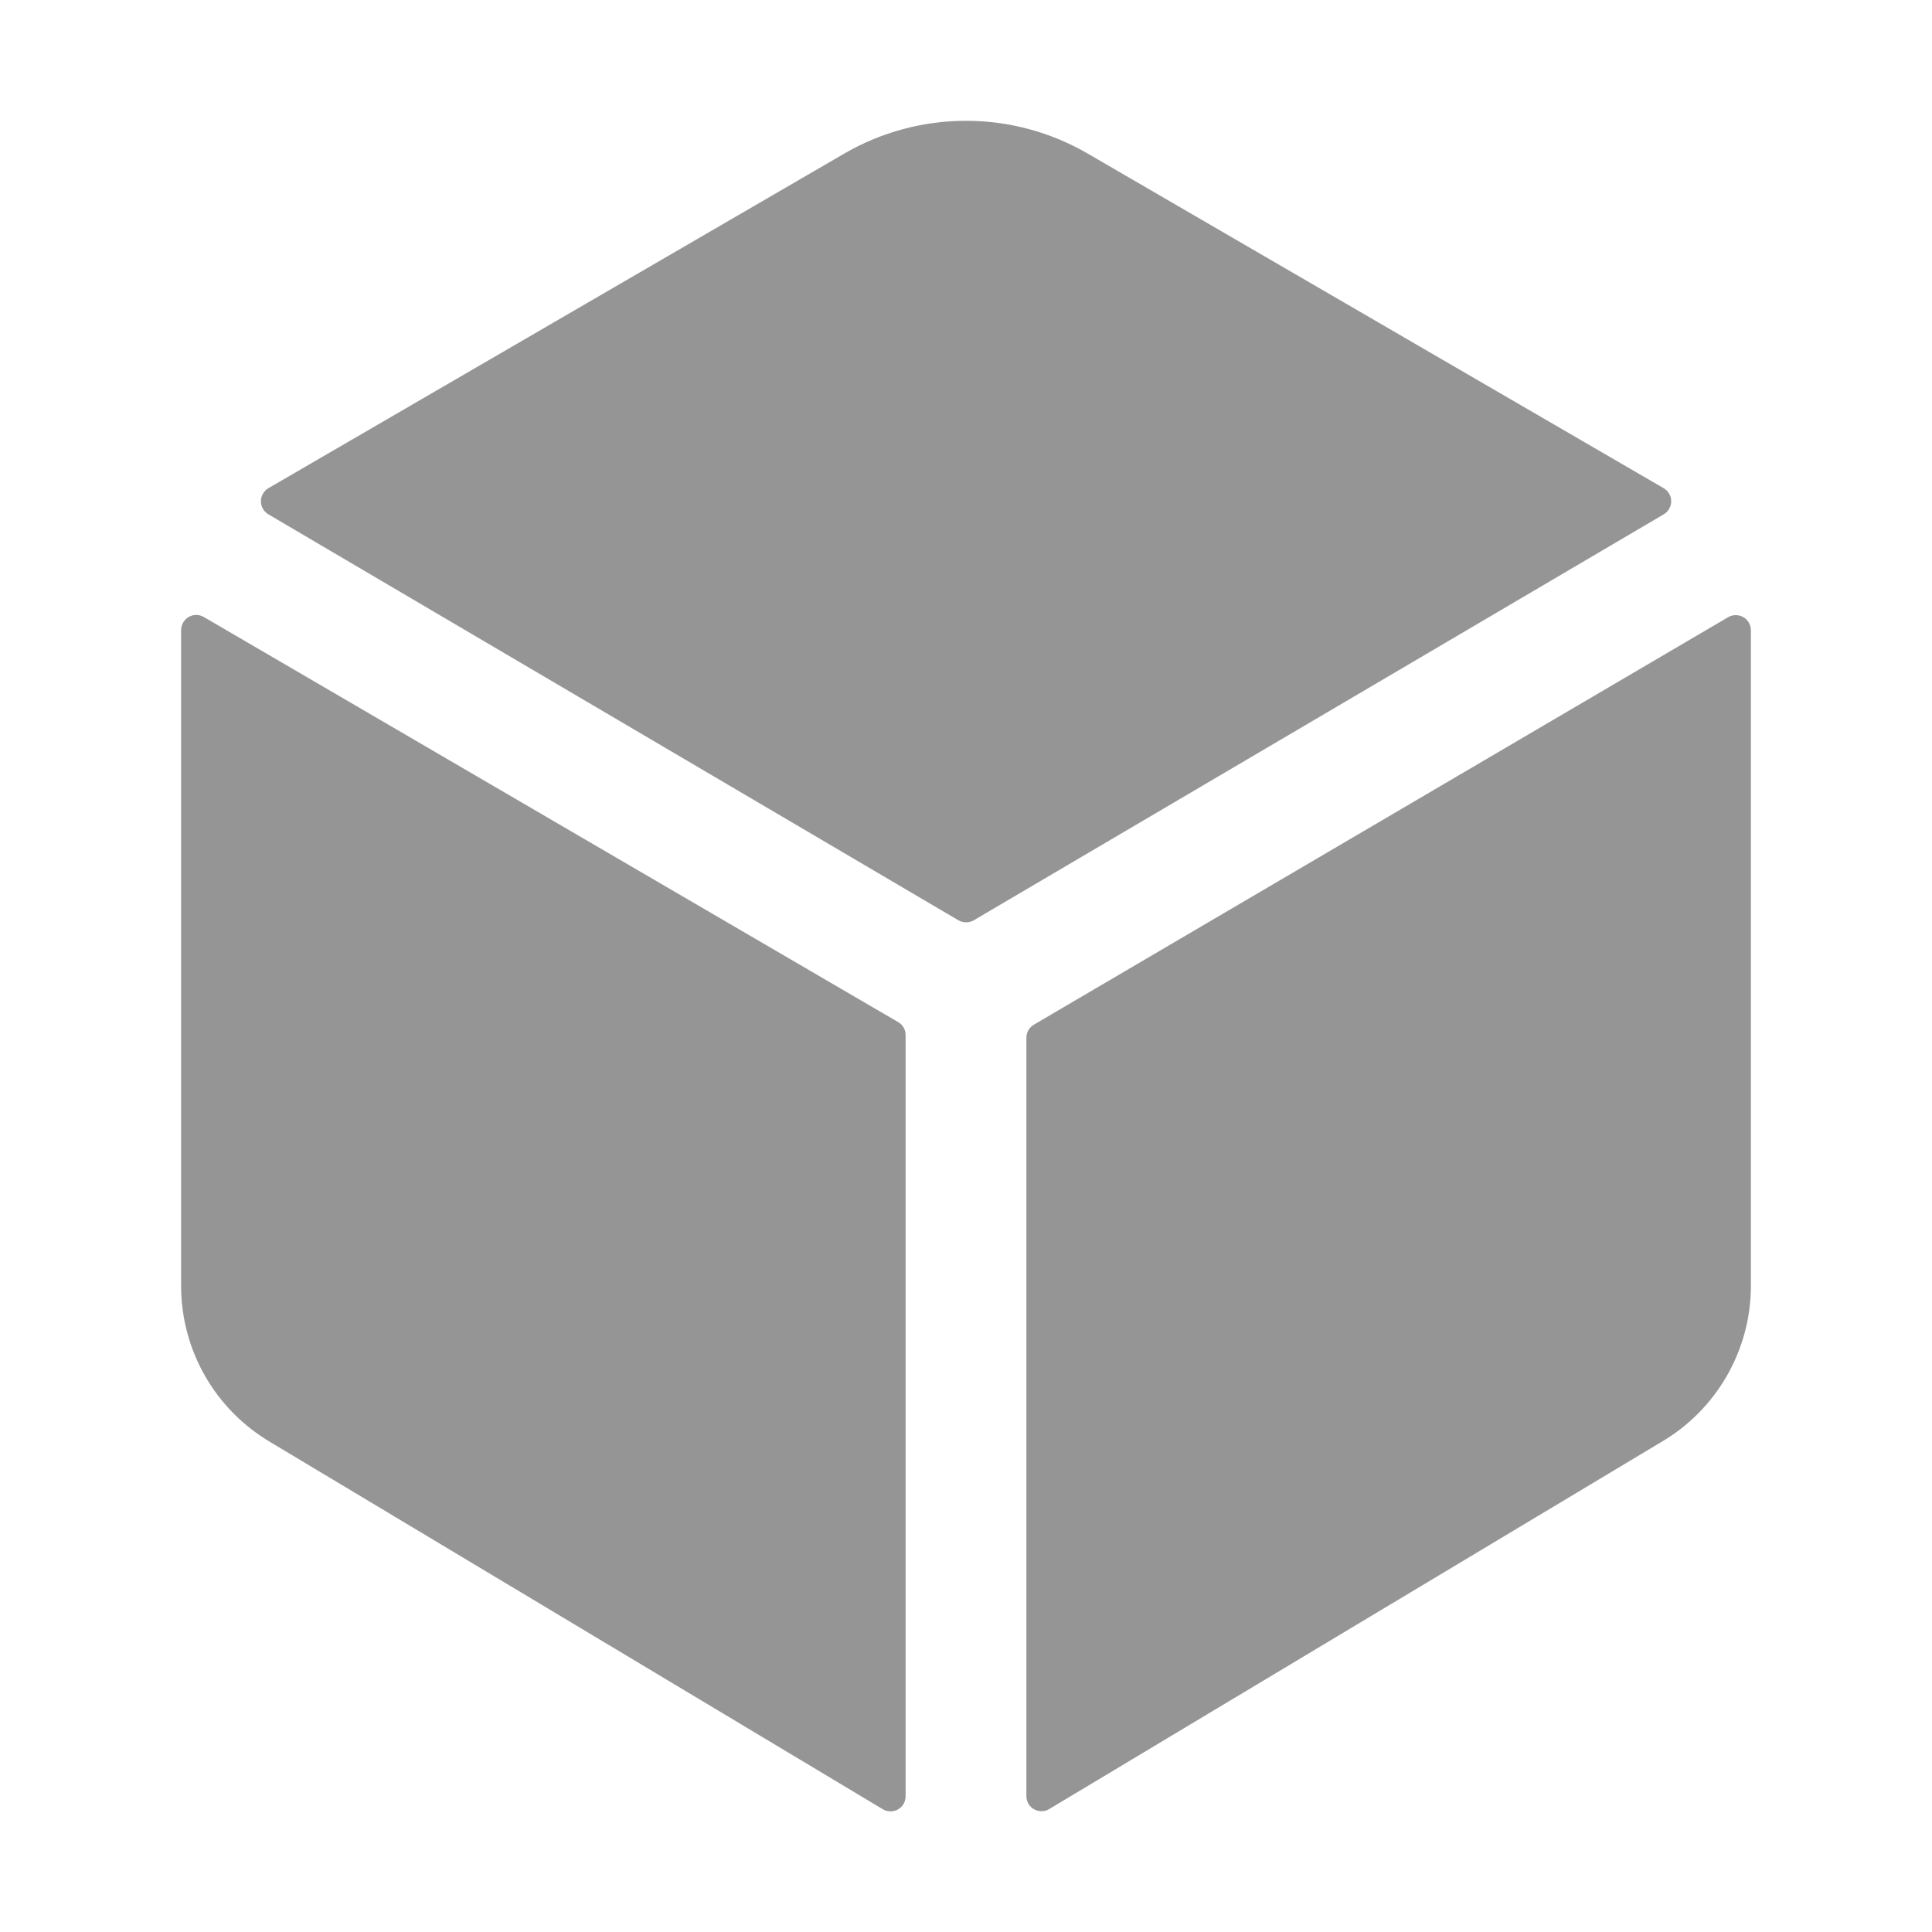 <?xml version="1.0" encoding="UTF-8"?> <svg xmlns="http://www.w3.org/2000/svg" width="23" height="23" viewBox="0 0 23 23" fill="none"><path d="M19.806 6.123C19.833 6.107 19.856 6.084 19.871 6.057C19.887 6.03 19.895 5.999 19.895 5.968C19.895 5.936 19.887 5.905 19.871 5.878C19.856 5.851 19.833 5.828 19.806 5.812L12.945 1.826C12.506 1.572 12.007 1.438 11.5 1.438C10.992 1.438 10.494 1.572 10.055 1.826L3.195 5.812C3.168 5.828 3.145 5.851 3.13 5.878C3.114 5.905 3.106 5.936 3.106 5.968C3.106 5.999 3.114 6.03 3.13 6.057C3.145 6.084 3.168 6.107 3.195 6.123L11.41 10.956C11.438 10.972 11.469 10.98 11.501 10.98C11.533 10.98 11.565 10.972 11.592 10.956L19.806 6.123ZM2.426 7.345C2.398 7.329 2.367 7.321 2.336 7.321C2.304 7.321 2.273 7.329 2.246 7.345C2.218 7.361 2.196 7.384 2.18 7.412C2.164 7.439 2.156 7.47 2.156 7.502V15.313C2.157 15.69 2.256 16.059 2.444 16.386C2.632 16.712 2.902 16.983 3.227 17.173L10.512 21.54C10.539 21.556 10.57 21.564 10.601 21.564C10.633 21.564 10.664 21.556 10.691 21.54C10.719 21.525 10.741 21.502 10.757 21.475C10.773 21.448 10.781 21.416 10.781 21.385V12.322C10.781 12.29 10.773 12.259 10.757 12.232C10.741 12.205 10.719 12.182 10.691 12.167L2.426 7.345ZM12.219 12.353V21.383C12.219 21.414 12.227 21.445 12.243 21.473C12.259 21.5 12.281 21.523 12.309 21.538C12.336 21.554 12.367 21.562 12.399 21.562C12.43 21.562 12.461 21.554 12.488 21.538L19.772 17.17C20.097 16.981 20.367 16.71 20.555 16.384C20.743 16.059 20.843 15.689 20.844 15.313V7.502C20.844 7.47 20.835 7.439 20.819 7.412C20.804 7.385 20.781 7.362 20.754 7.347C20.726 7.331 20.695 7.323 20.664 7.323C20.632 7.323 20.602 7.331 20.574 7.347L12.309 12.198C12.281 12.214 12.259 12.237 12.243 12.264C12.227 12.291 12.219 12.322 12.219 12.353Z" fill="#959595"></path></svg> 